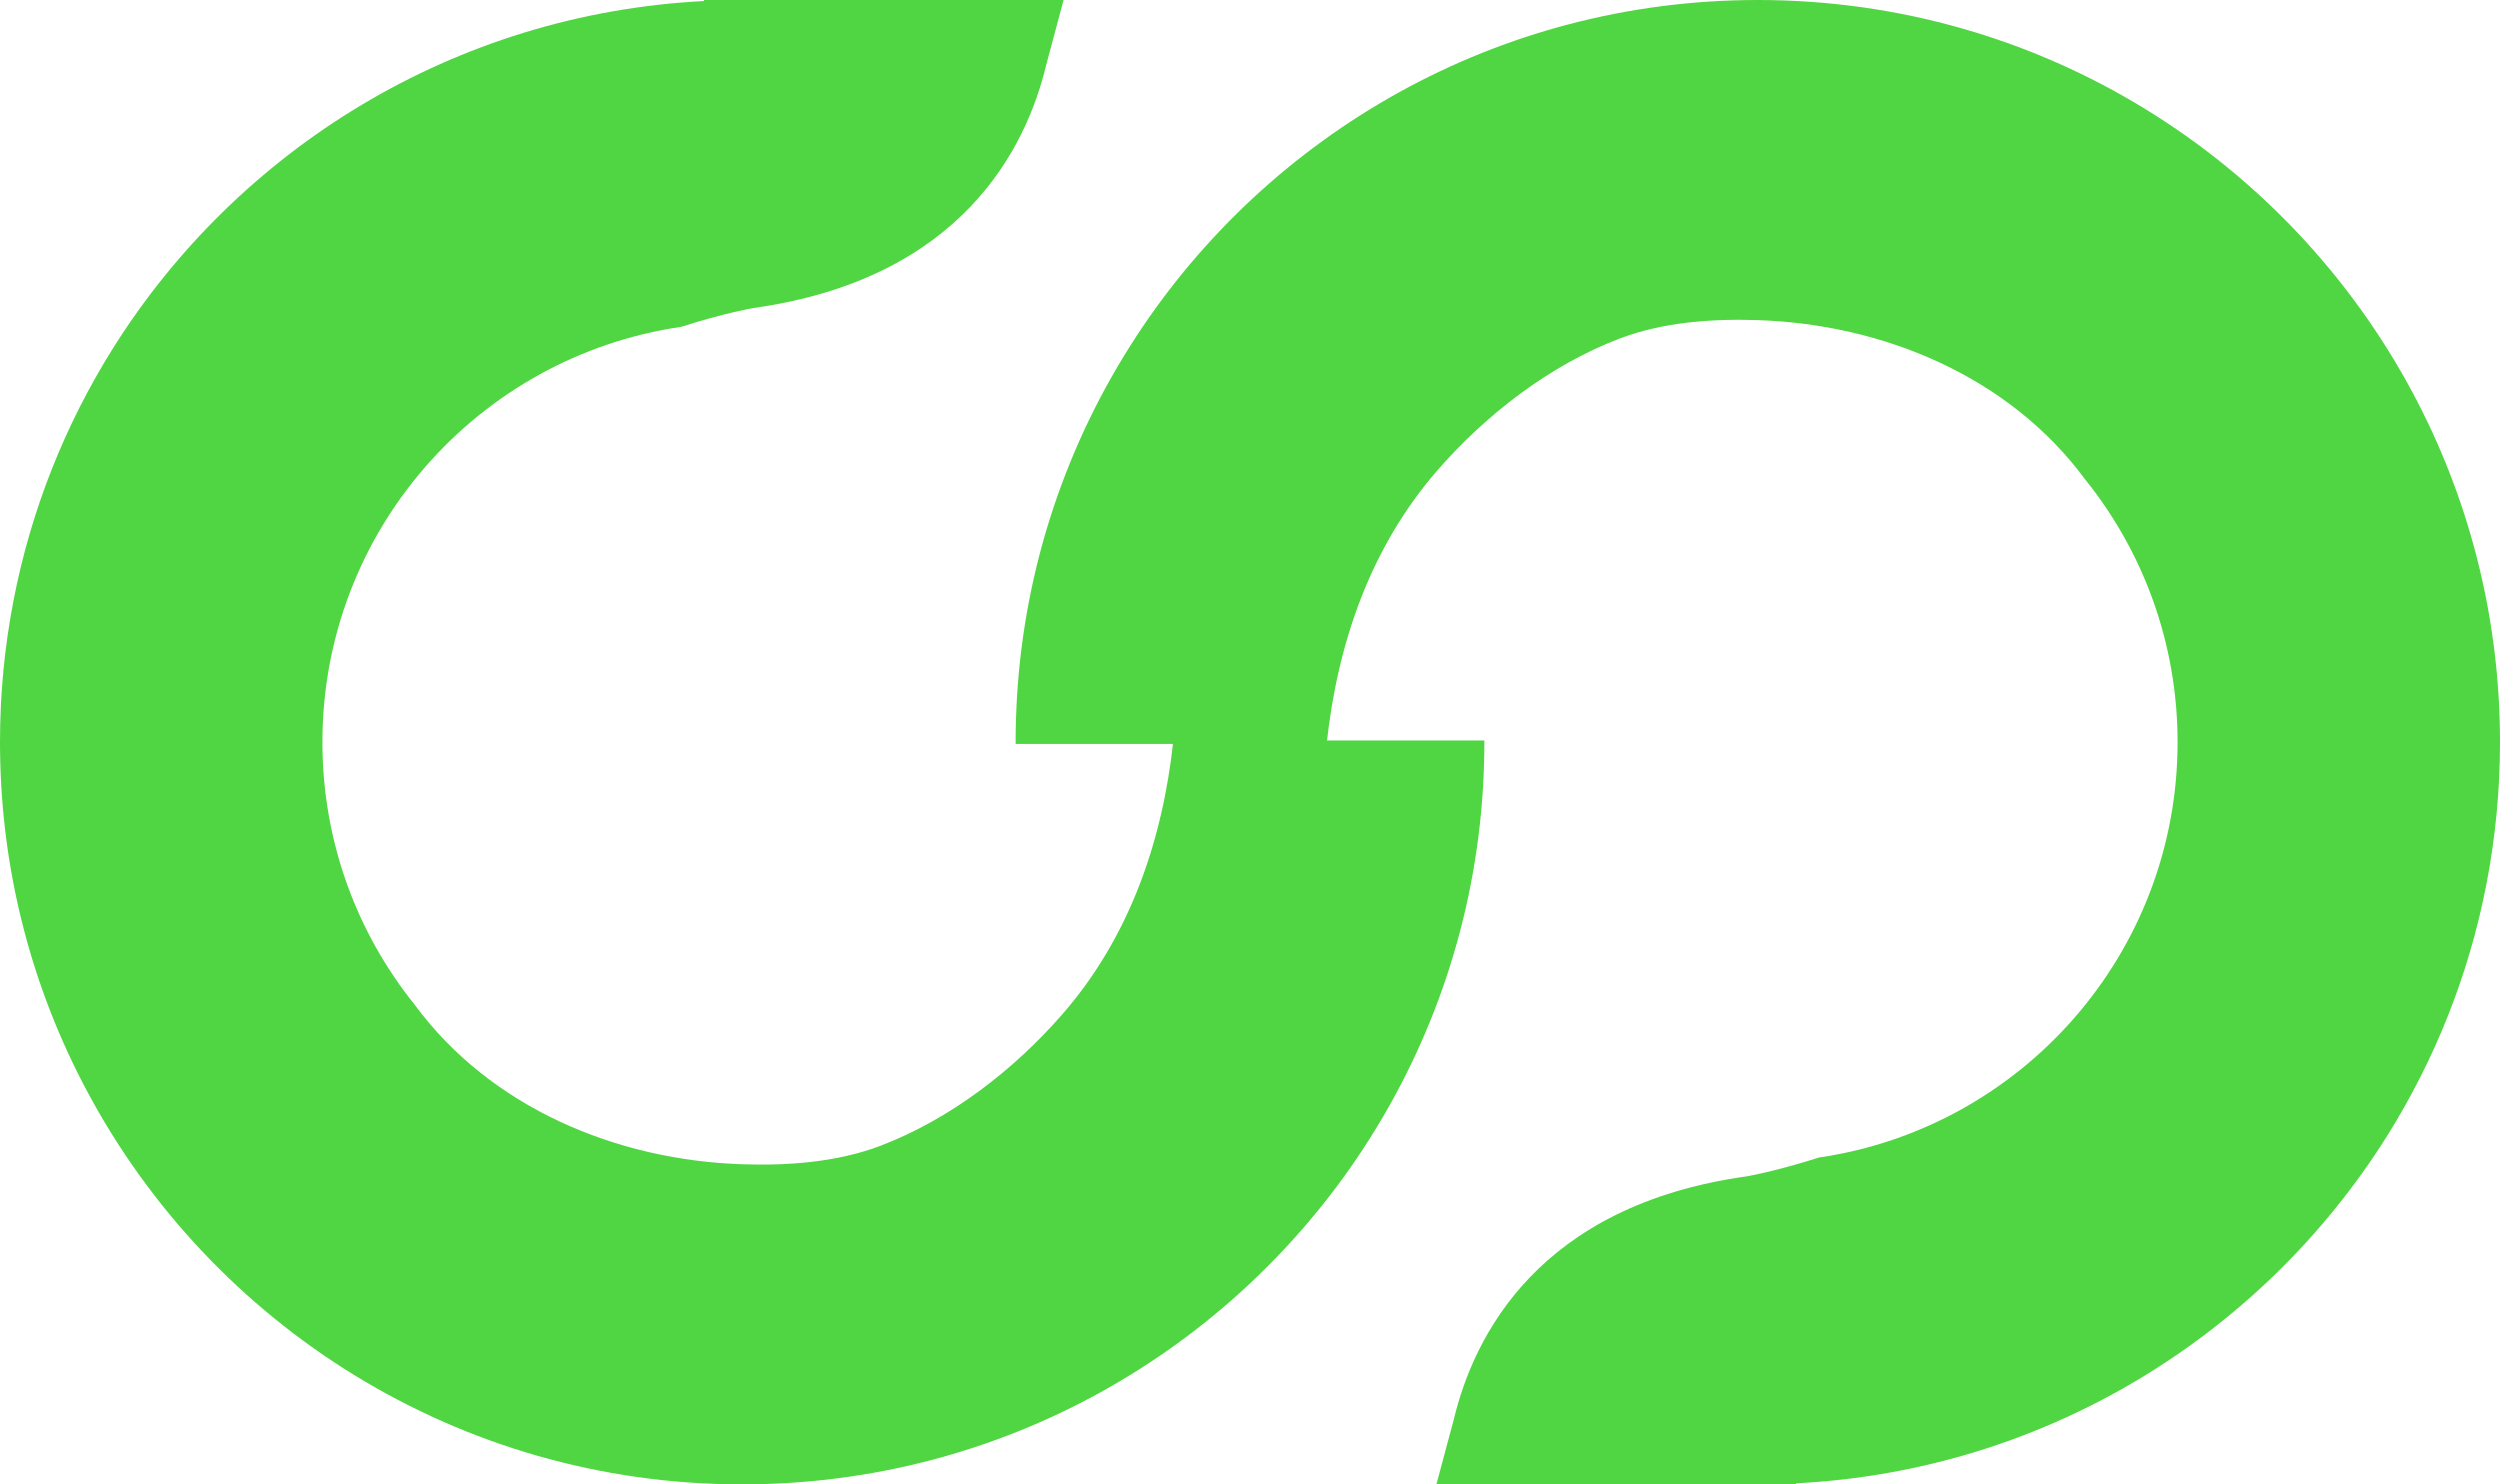 <?xml version="1.0" encoding="UTF-8"?>
<svg width="96px" height="57px" viewBox="0 0 96 57" version="1.1" xmlns="http://www.w3.org/2000/svg" xmlns:xlink="http://www.w3.org/1999/xlink">
    <title>Logo</title>
    <g id="Symbols" stroke="none" stroke-width="1" fill="none" fill-rule="evenodd">
        <g id="Footer" transform="translate(-244, -531)" fill="#51D643">
            <g id="Logo" transform="translate(244, 531)">
                <path d="M95.998,28.186 C95.947,23.462 94.747,19.013 92.661,15.107 C87.871,6.118 78.401,0 67.501,0 C57.513,0 48.724,5.136 43.634,12.915 C43.627,12.924 43.621,12.935 43.616,12.946 C40.989,16.969 39.353,21.697 39.051,26.785 C39.018,27.352 39,27.926 39,28.501 L39,28.567 L50.943,28.567 C51.358,24.709 52.619,21.032 55.186,18.074 C57.054,15.923 59.518,14.017 62.199,12.999 C63.862,12.368 65.744,12.234 67.505,12.293 C72.327,12.453 77.158,14.46 80.074,18.416 C82.291,21.175 83.619,24.683 83.619,28.501 C83.619,36.606 77.635,43.313 69.845,44.449 C68.198,44.978 67.082,45.17 67.082,45.17 C59.074,46.288 56.593,51.308 55.825,54.508 L55.158,57 L68.965,57 L68.971,56.959 C78.539,56.472 86.862,51.271 91.66,43.628 C93.486,40.715 94.803,37.449 95.479,33.951 C95.821,32.186 96,30.365 96,28.501 C96,28.395 96,28.292 95.998,28.186" id="Fill-3"></path>
                <path d="M0.002,28.814 C0.053,33.538 1.253,37.987 3.339,41.893 C8.129,50.882 17.599,57 28.499,57 C38.487,57 47.276,51.864 52.366,44.085 C52.373,44.076 52.379,44.065 52.384,44.054 C55.011,40.031 56.647,35.303 56.949,30.215 C56.982,29.648 57,29.074 57,28.499 L57,28.433 L45.057,28.433 C44.642,32.291 43.381,35.968 40.814,38.925 C38.946,41.077 36.482,42.983 33.801,44.001 C32.138,44.632 30.256,44.766 28.495,44.707 C23.673,44.547 18.842,42.539 15.926,38.584 C13.709,35.825 12.381,32.317 12.381,28.499 C12.381,20.394 18.365,13.687 26.155,12.551 C27.802,12.022 28.918,11.83 28.918,11.83 C36.926,10.712 39.407,5.692 40.175,2.492 L40.842,0 L27.035,0 L27.029,0.041 C17.461,0.528 9.138,5.728 4.34,13.372 C2.514,16.285 1.197,19.551 0.521,23.049 C0.179,24.814 0,26.635 0,28.499 C0,28.605 0,28.708 0.002,28.814" id="Fill-5"></path>
            </g>
        </g>
    </g>
</svg>